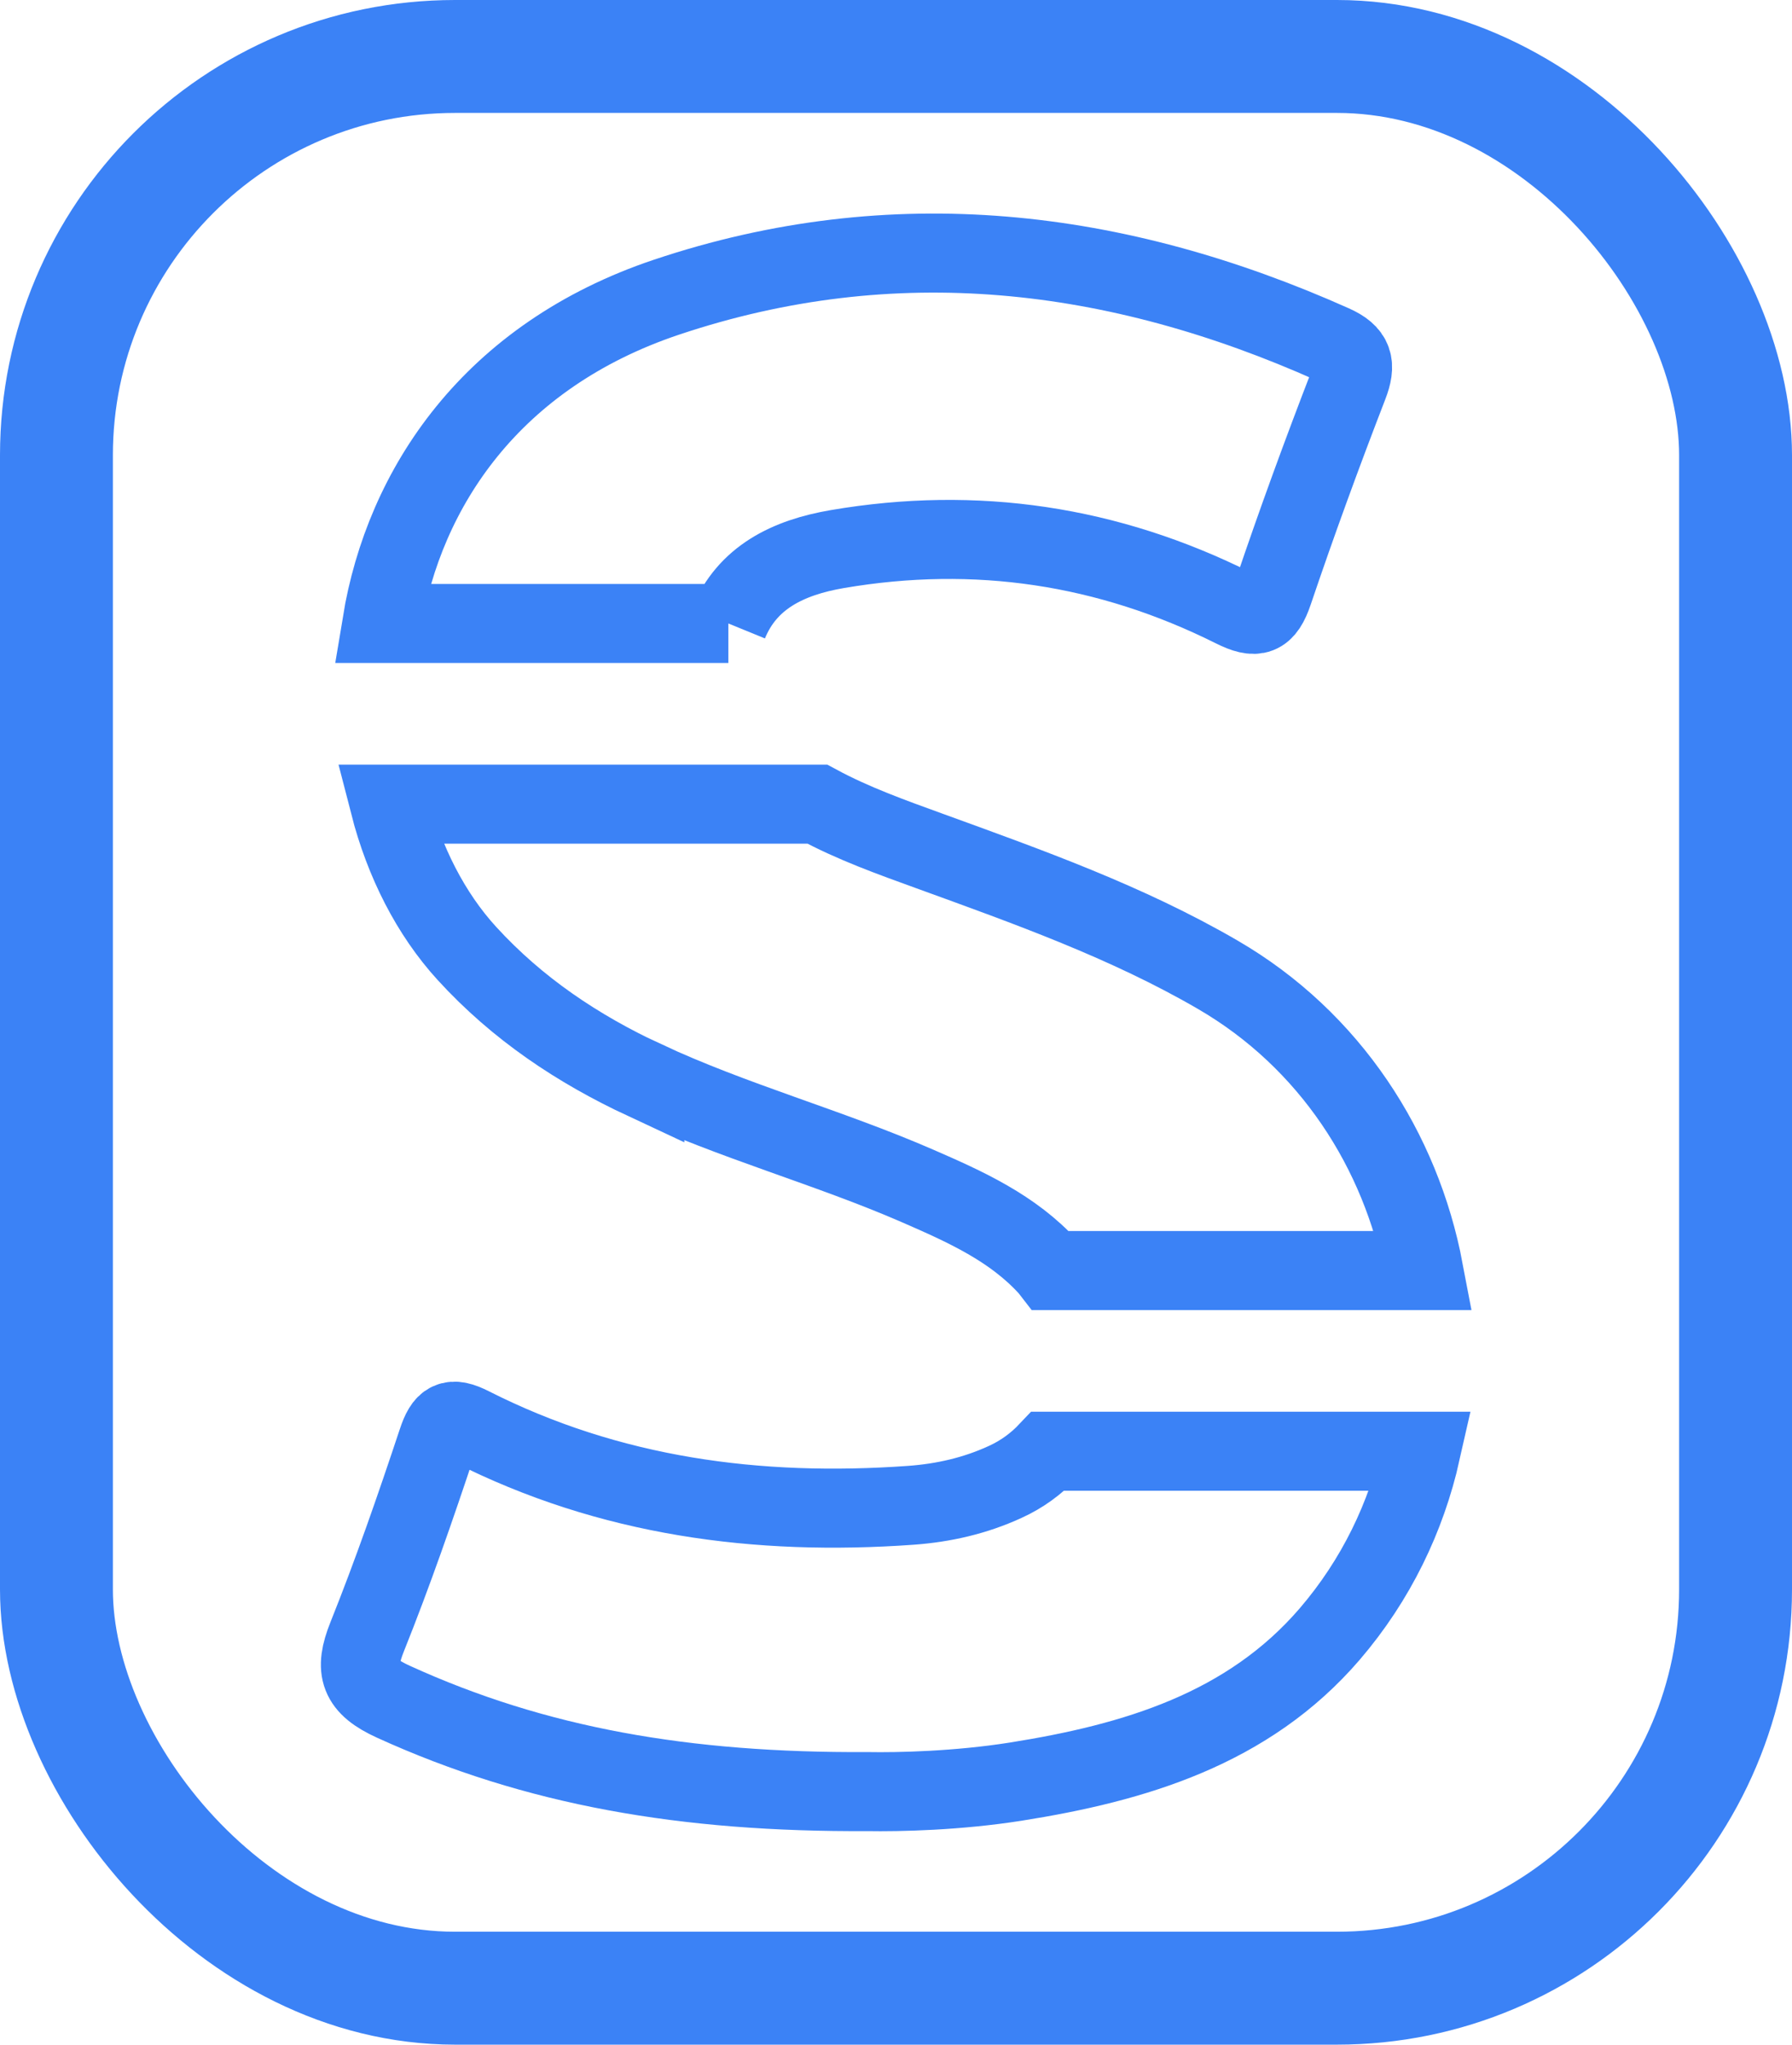 <?xml version="1.0" encoding="UTF-8"?>
<svg id="Layer_2" data-name="Layer 2" xmlns="http://www.w3.org/2000/svg" xmlns:xlink="http://www.w3.org/1999/xlink" viewBox="0 0 158.74 181.06">
  <defs>
    <style>
      .cls-1 {
        stroke: url(#linear-gradient);
        stroke-width: 10px;
      }

      .cls-1, .cls-2, .cls-3, .cls-4 {
        fill: none;
        stroke-miterlimit: 10;
      }

      .cls-2 {
        stroke: url(#linear-gradient-4);
      }

      .cls-2, .cls-3, .cls-4 {
        stroke-width: 7px;
      }

      .cls-3 {
        stroke: url(#linear-gradient-2);
      }

      .cls-4 {
        stroke: url(#linear-gradient-3);
      }
    </style>
    <linearGradient id="linear-gradient" x1="0" y1="90.53" x2="158.74" y2="90.53" gradientUnits="userSpaceOnUse">
      <stop offset="0" stop-color="#3b82f6"/>
      <stop offset="1" stop-color="#3b82f6"/>
      <stop offset="1" stop-color="#3b82f6"/>
      <stop offset="1" stop-color="#3b82f6"/>
      <stop offset="1" stop-color="#3b82f6"/>
      <stop offset="1" stop-color="#3b82f6"/>
      <stop offset="1" stop-color="#3b82f6"/>
      <stop offset="1" stop-color="#3b82f6"/>
      <stop offset="1" stop-color="#3b82f6"/>
      <stop offset="1" stop-color="#3b82f6"/>
      <stop offset="1" stop-color="#3b82f6"/>
      <stop offset="1" stop-color="#3b82f6"/>
    </linearGradient>
    <linearGradient id="linear-gradient-2" x1="29.69" y1="38.81" x2="123.31" y2="38.81" xlink:href="#linear-gradient"/>
    <linearGradient id="linear-gradient-3" x1="29.98" y1="91.86" x2="130.34" y2="91.86" xlink:href="#linear-gradient"/>
    <linearGradient id="linear-gradient-4" x1="28.41" y1="142.26" x2="130.25" y2="142.26" xlink:href="#linear-gradient"/>
  </defs>
  <g id="Layer_1-2" data-name="Layer 1">
    <rect class="cls-1" x="5" y="5" width="148.74" height="171.06" rx="35.31" ry="35.31"/>
    <path class="cls-3" d="M64.52,55.21c1.66-4.06,5.26-5.84,9.67-6.59,12.26-2.09,23.97-.33,35.08,5.22,2.01,1,2.78.75,3.52-1.42,2.08-6.15,4.31-12.25,6.65-18.3.72-1.86.48-2.79-1.38-3.62-19.18-8.57-38.92-10.92-59.03-4.18-15.47,5.19-23.23,16.85-25.21,28.89h30.7Z"/>
    <g>
      <path class="cls-4" d="M57.12,95.65c7.86,3.67,16.27,5.93,24.21,9.39,4.2,1.83,8.39,3.71,11.55,7.19.08.09.15.19.22.28h33.02c-2.01-10.6-8.28-20.41-18.26-26.2-8.04-4.67-16.79-7.78-25.49-10.94-3.39-1.23-6.79-2.44-9.97-4.16h-37.9c1.31,5.1,3.65,9.71,6.86,13.22,4.47,4.89,9.8,8.45,15.76,11.23Z"/>
      <path class="cls-2" d="M92.84,128.51c-1.04,1.1-2.3,2.04-3.8,2.72-2.65,1.22-5.45,1.86-8.36,2.07-13.57.97-26.67-.76-38.94-6.97-1.79-.91-2.38-.55-3,1.32-1.93,5.81-3.94,11.61-6.22,17.3-1.18,2.95-.71,4.36,2.32,5.74,12.63,5.76,25.88,8.05,41.98,7.96,2.85.05,8.02-.07,13.15-.88,10.54-1.67,20.58-4.66,27.81-13.06,4.13-4.81,6.79-10.38,8.1-16.2h-33.04Z"/>
    </g>
  </g>
</svg>